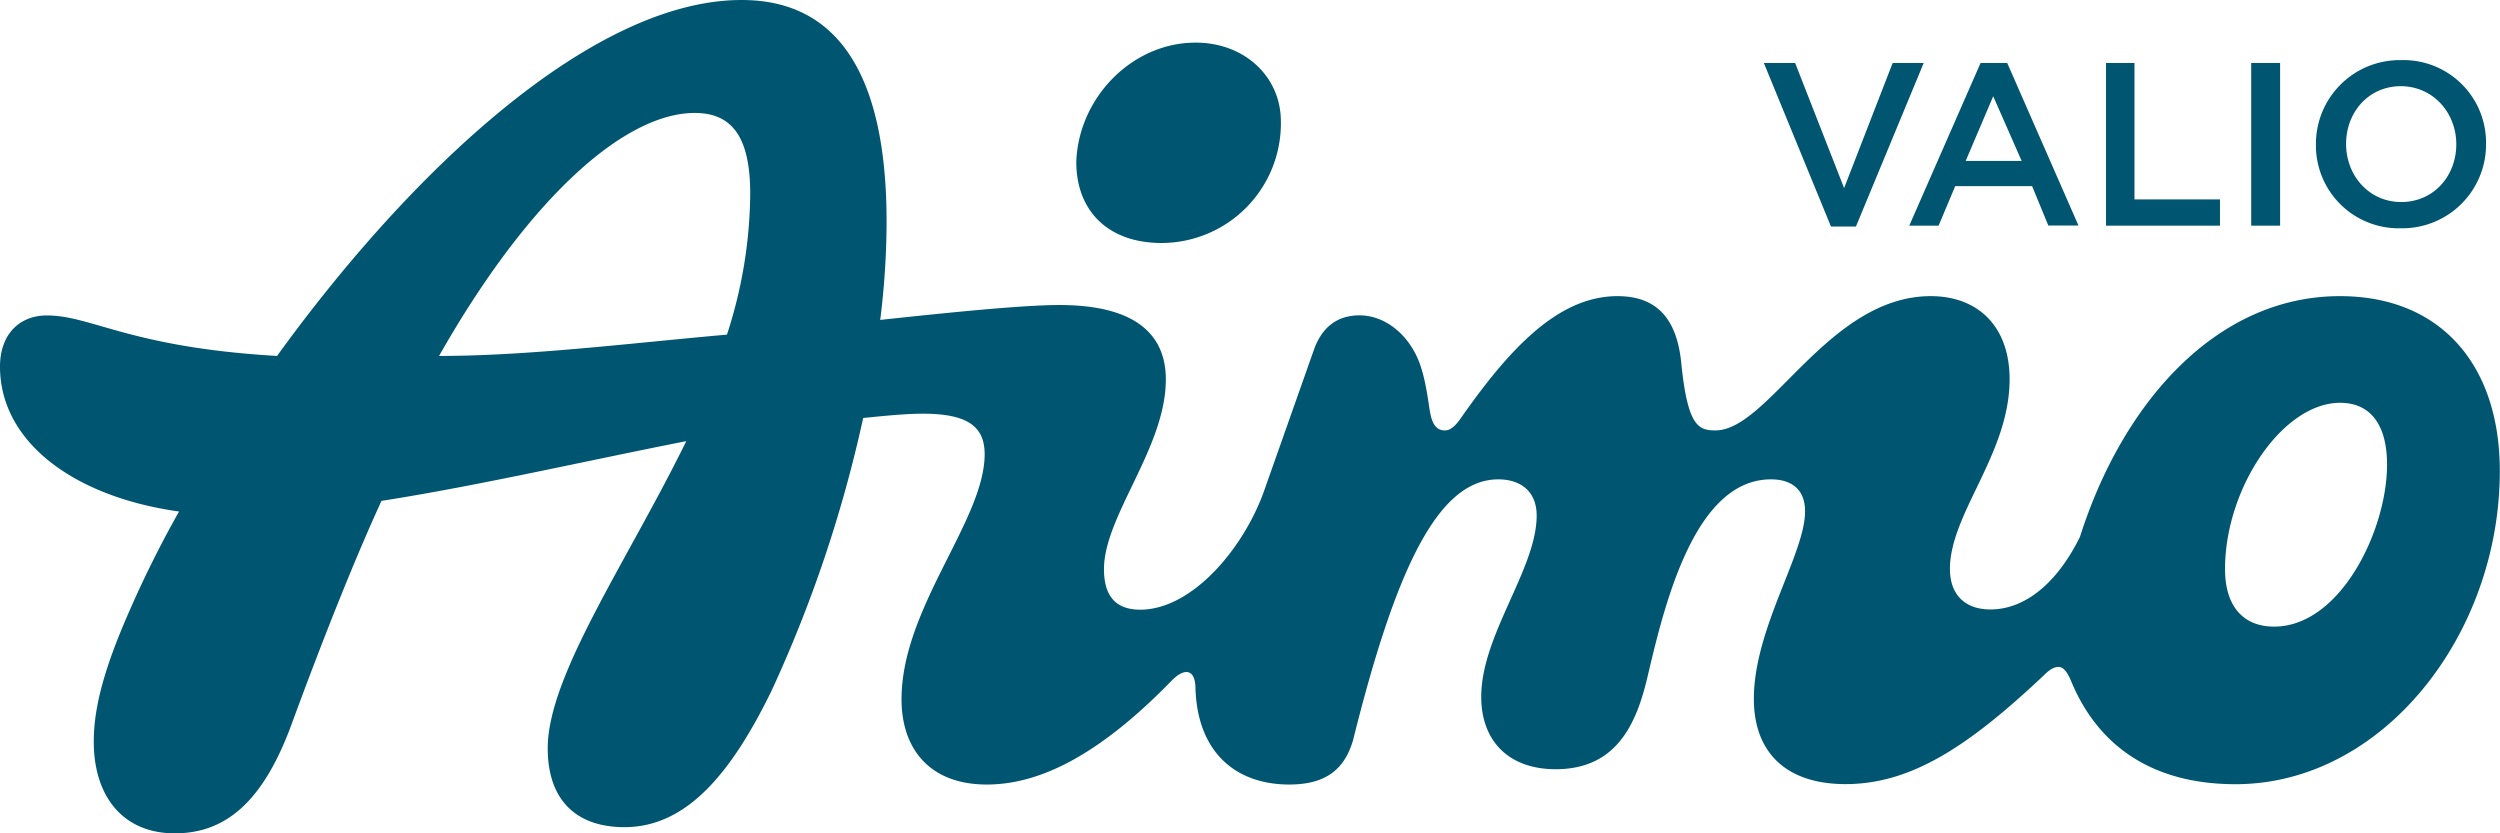 <svg xmlns="http://www.w3.org/2000/svg" viewBox="0 0 537.17 179.06"><defs><style>.cls-1{fill:#005670;}</style></defs><g id="Layer_2" data-name="Layer 2"><g id="Layer_1-2" data-name="Layer 1"><path class="cls-1" d="M515.94,43.41c-6.86,0-11.84-5.63-11.84-12.49s4.89-12.4,11.75-12.4S527.78,24.15,527.78,31,522.89,43.41,515.94,43.41Zm-32.23,5.08h6.21V13.54h-6.21Zm-31.19,0H477V42.85H458.63V13.54h-6.11ZM422.36,34.58l5.92-13.9,6.11,13.9ZM410.24,48.49h6.3L420.11,40h16.53l3.48,8.46h6.48L431.29,13.54h-5.73Zm-16.82.19h5.36l14.56-35.14h-6.67L396.24,40.41,385.72,13.54H379Zm122.43.37a18,18,0,0,0,18.32-18.13,17.73,17.73,0,0,0-18.23-18A18,18,0,0,0,497.62,31,17.79,17.79,0,0,0,515.85,49.05Zm-27.22,85.59c-6.42,0-10.54-4.13-10.54-12.37,0-17.4,12.37-35.72,24.73-35.72,6.41,0,10.08,4.58,10.08,13.28C512.9,114,502.82,134.64,488.63,134.64Zm-239-82.43A25.7,25.7,0,0,0,275.22,26.1c0-9.61-7.78-16.94-18.31-16.94-13.74,0-25.19,11.91-25.65,25.64C231.26,45.34,238.13,52.21,249.58,52.21ZM94.34,76.48c19.23-33.89,39.84-52.21,54.95-52.21,8.24,0,11.91,5.5,11.91,17.4a99.77,99.77,0,0,1-5,30.23C135.55,73.73,113.57,76.48,94.34,76.48ZM37.55,179.06c11,0,18.78-6.87,24.73-22.44,8.24-22.44,14.65-38,19.69-49,20.61-3.21,44.42-8.7,65.49-12.83-12.82,26.11-29.77,50.38-29.77,66,0,11,6,16.94,16.49,16.94,13.28,0,22.89-11.45,31.6-29.31a284.06,284.06,0,0,0,19.69-58.61c4.58-.46,9.16-.92,12.82-.92,9.62,0,13.28,2.75,13.28,8.7,0,14.2-17.86,33-17.86,52.67,0,10.53,5.95,18.31,18.32,18.31,11.45,0,24.27-6.41,39.84-22.44,2.75-2.74,5-2.29,5,1.84.45,13.73,8.7,20.6,20.15,20.6,7.78,0,11.9-3.2,13.73-9.61C300,121.81,309.11,103,321.93,103c5,0,8.25,2.75,8.25,7.78,0,11.45-11.91,25.65-11.91,38.93,0,9.61,6,15.57,16,15.57,13.28,0,17.4-10.08,19.69-19.69,3.66-15.57,10.08-42.59,26.56-42.59,4.58,0,7.33,2.29,7.33,6.87,0,9.16-11,25.18-11,40.3,0,11.44,6.87,18.31,19.69,18.31,14.2,0,26.56-8.24,42.59-23.35,1.37-1.38,2.29-1.83,3.2-1.83s1.84.91,2.75,3.2c5.95,14.2,17.86,22,35.26,22,31.6,0,56.79-32.05,56.79-67.31,0-22.9-12.82-37.56-34.35-37.56-26.56,0-46.71,22.9-55.87,51.75-5,10.08-11.9,15.57-19.23,15.57-5.5,0-8.7-3.2-8.7-8.7,0-11.91,12.82-24.73,12.82-40.76,0-11.44-6.87-17.86-16.94-17.86-22,0-34.81,28.85-46.26,28.85-3.66,0-5.95-.91-7.32-14.19-.92-10.08-5.5-14.66-13.74-14.66-12.82,0-23.36,11.45-33.89,26.56-1.37,1.84-2.29,2.29-3.2,2.29-1.84,0-2.75-1.37-3.21-4.12s-.92-6.87-2.29-10.53c-2.29-5.95-7.33-10.07-12.82-10.07q-6.87,0-9.62,6.86l-11,31.15C267,118.15,256,131,245,131c-5.5,0-7.79-3.2-7.79-8.7,0-11.45,13.29-26.1,13.29-40.76,0-9.61-6.42-16-22.9-16-7.33,0-21.53,1.37-38.47,3.2a172.92,172.92,0,0,0,1.37-21.06C190.5,16,180,0,159.36,0c-32.05,0-71,36.64-99.83,76.48-31.6-1.84-39.84-8.7-49.46-8.7C4.12,67.78,0,71.9,0,78.77c0,16,15.57,27.93,38.47,31.14a236.16,236.16,0,0,0-11.91,24.27c-5,11.9-6.41,19.23-6.41,25.18C20.15,171.27,26.56,179.06,37.55,179.06Z"/></g></g></svg>